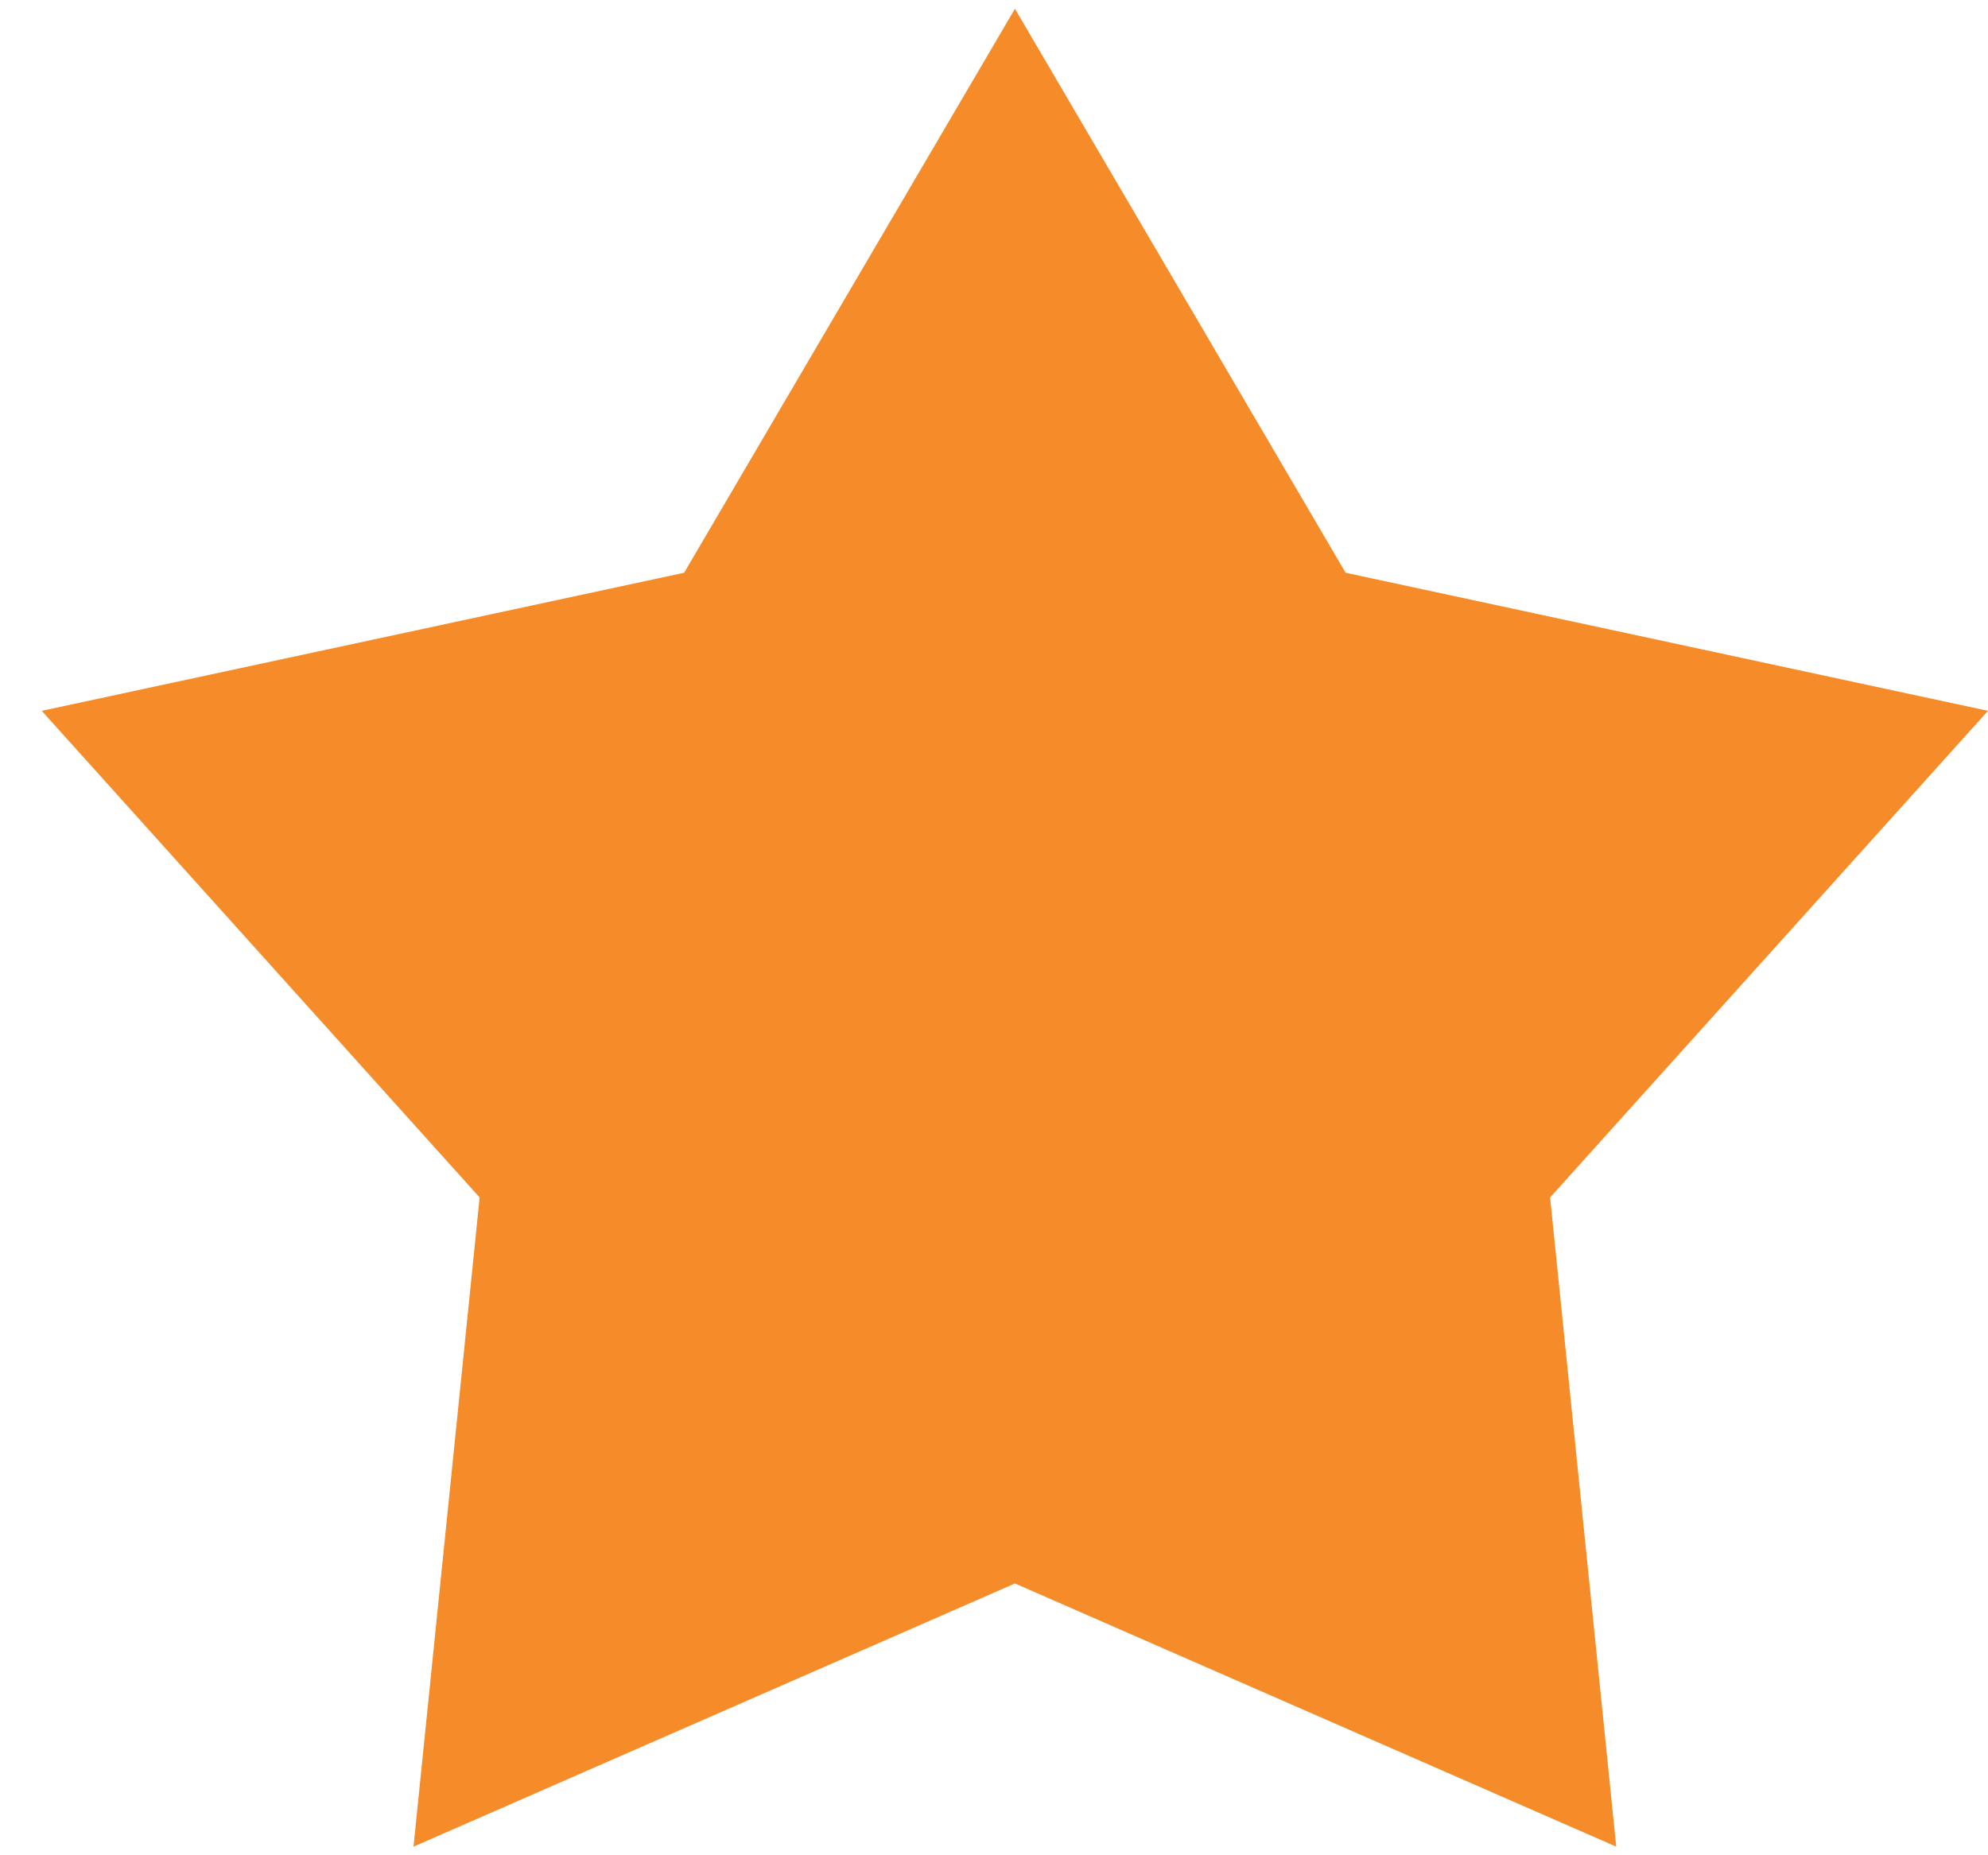 <svg width="15" height="14" viewBox="0 0 15 14" fill="none" xmlns="http://www.w3.org/2000/svg">
<path d="M7.658 0.066L10.153 4.322L15 5.364L11.696 9.036L12.195 13.935L7.658 11.949L3.12 13.935L3.619 9.036L0.315 5.364L5.162 4.322L7.658 0.066Z" fill="#F58C29"/>
</svg>
